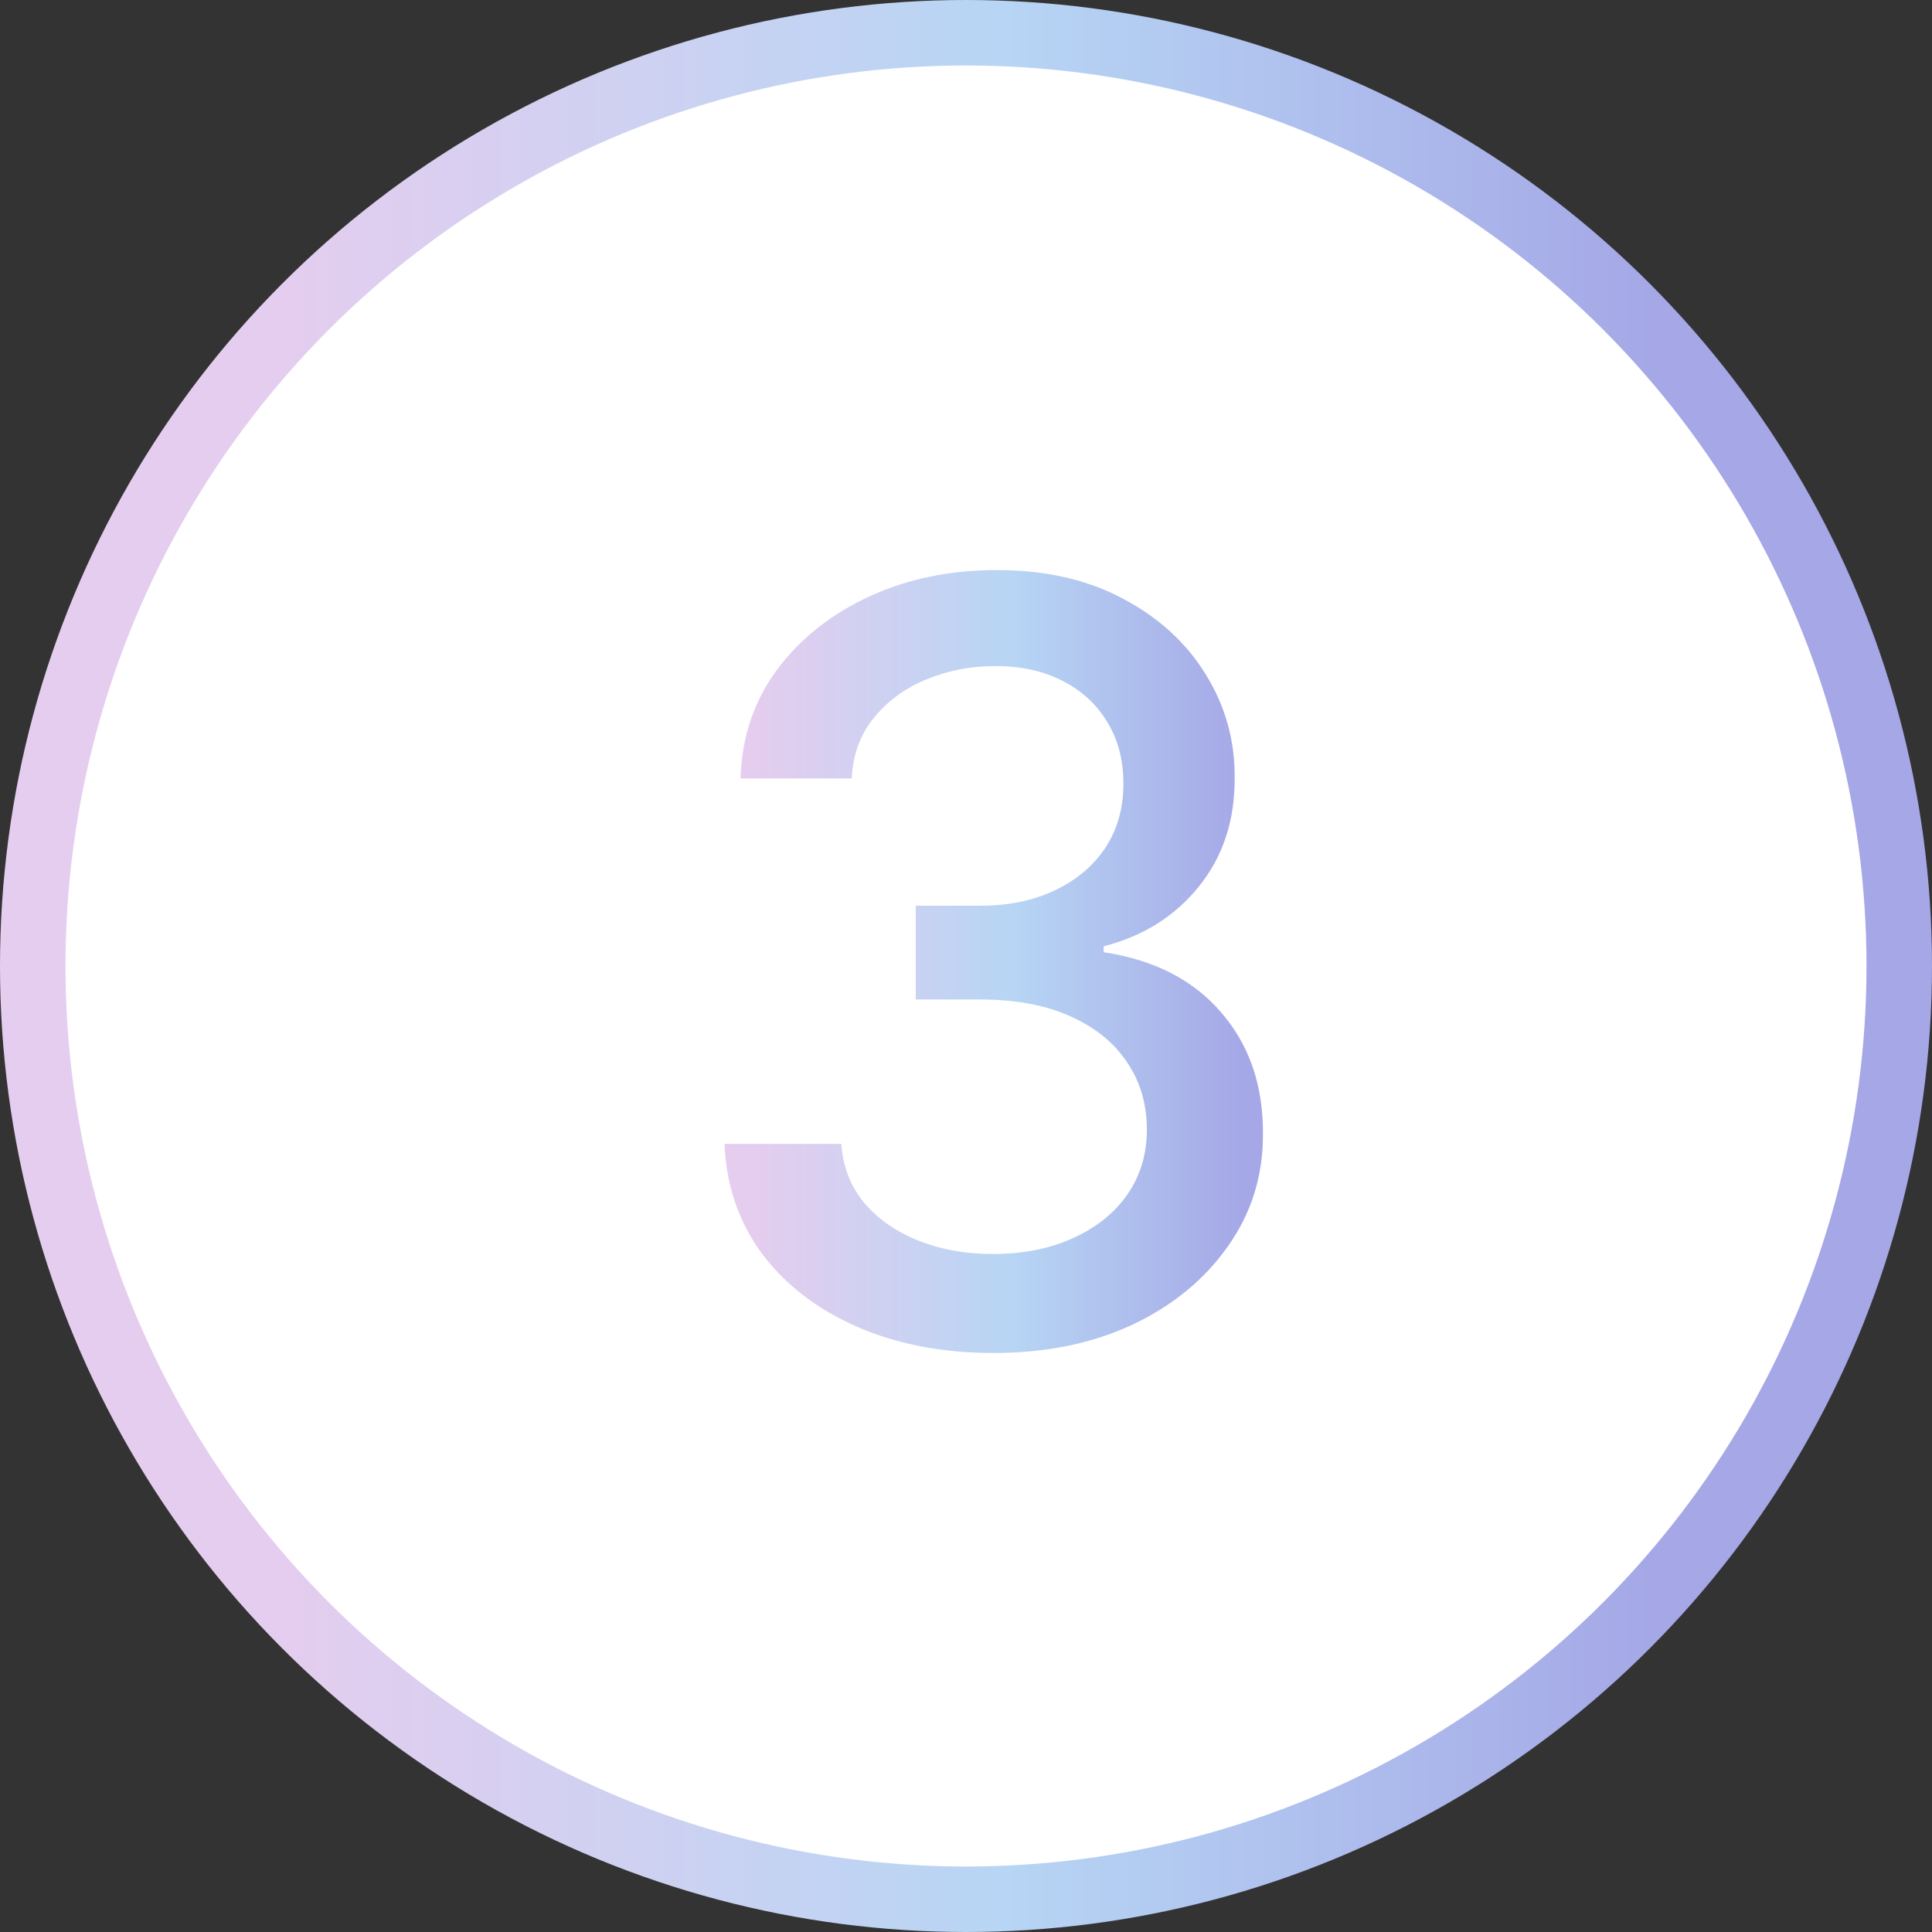 <svg width="59" height="59" viewBox="0 0 59 59" fill="none" xmlns="http://www.w3.org/2000/svg">
<rect x="0" y="0" width="59" height="59" fill="#333333" stroke="none"/>
<circle cx="29.5" cy="29.5" r="28.5" fill="white" stroke="url(#paint0_linear_6043_397)" stroke-width="2"/>
<path d="M30.341 41.318C28.78 41.318 27.386 41.049 26.159 40.511C24.939 39.974 23.974 39.227 23.261 38.273C22.557 37.311 22.178 36.197 22.125 34.932H25.693C25.739 35.621 25.97 36.22 26.386 36.727C26.811 37.227 27.364 37.614 28.046 37.886C28.727 38.159 29.485 38.295 30.318 38.295C31.235 38.295 32.045 38.136 32.75 37.818C33.462 37.5 34.019 37.057 34.42 36.489C34.822 35.913 35.023 35.25 35.023 34.5C35.023 33.72 34.822 33.034 34.42 32.443C34.026 31.845 33.447 31.375 32.682 31.034C31.924 30.693 31.008 30.523 29.932 30.523H27.966V27.659H29.932C30.796 27.659 31.553 27.504 32.205 27.193C32.864 26.883 33.379 26.451 33.75 25.898C34.121 25.337 34.307 24.682 34.307 23.932C34.307 23.212 34.144 22.587 33.818 22.057C33.5 21.519 33.045 21.099 32.455 20.796C31.871 20.492 31.182 20.341 30.386 20.341C29.629 20.341 28.921 20.481 28.261 20.761C27.61 21.034 27.079 21.428 26.671 21.943C26.261 22.451 26.042 23.061 26.011 23.773H22.614C22.651 22.515 23.023 21.409 23.727 20.454C24.439 19.5 25.379 18.754 26.546 18.216C27.712 17.678 29.008 17.409 30.432 17.409C31.924 17.409 33.212 17.701 34.295 18.284C35.386 18.86 36.227 19.629 36.818 20.591C37.417 21.553 37.712 22.606 37.705 23.75C37.712 25.053 37.349 26.159 36.614 27.068C35.886 27.977 34.917 28.587 33.705 28.898V29.079C35.25 29.314 36.447 29.928 37.295 30.921C38.151 31.913 38.576 33.144 38.568 34.614C38.576 35.894 38.22 37.042 37.5 38.057C36.788 39.072 35.814 39.871 34.58 40.455C33.345 41.03 31.932 41.318 30.341 41.318Z" fill="url(#paint1_linear_6043_397)"/>
<defs>
<linearGradient id="paint0_linear_6043_397" x1="0" y1="29.5" x2="59" y2="29.5" gradientUnits="userSpaceOnUse">
<stop offset="0.141" stop-color="#E5CDEF"/>
<stop offset="0.521" stop-color="#B7D5F4"/>
<stop offset="0.861" stop-color="#A5A7E6"/>
</linearGradient>
<linearGradient id="paint1_linear_6043_397" x1="20" y1="29.5" x2="41" y2="29.5" gradientUnits="userSpaceOnUse">
<stop offset="0.141" stop-color="#E5CDEF"/>
<stop offset="0.521" stop-color="#B7D5F4"/>
<stop offset="0.861" stop-color="#A5A7E6"/>
</linearGradient>
</defs>
</svg>

